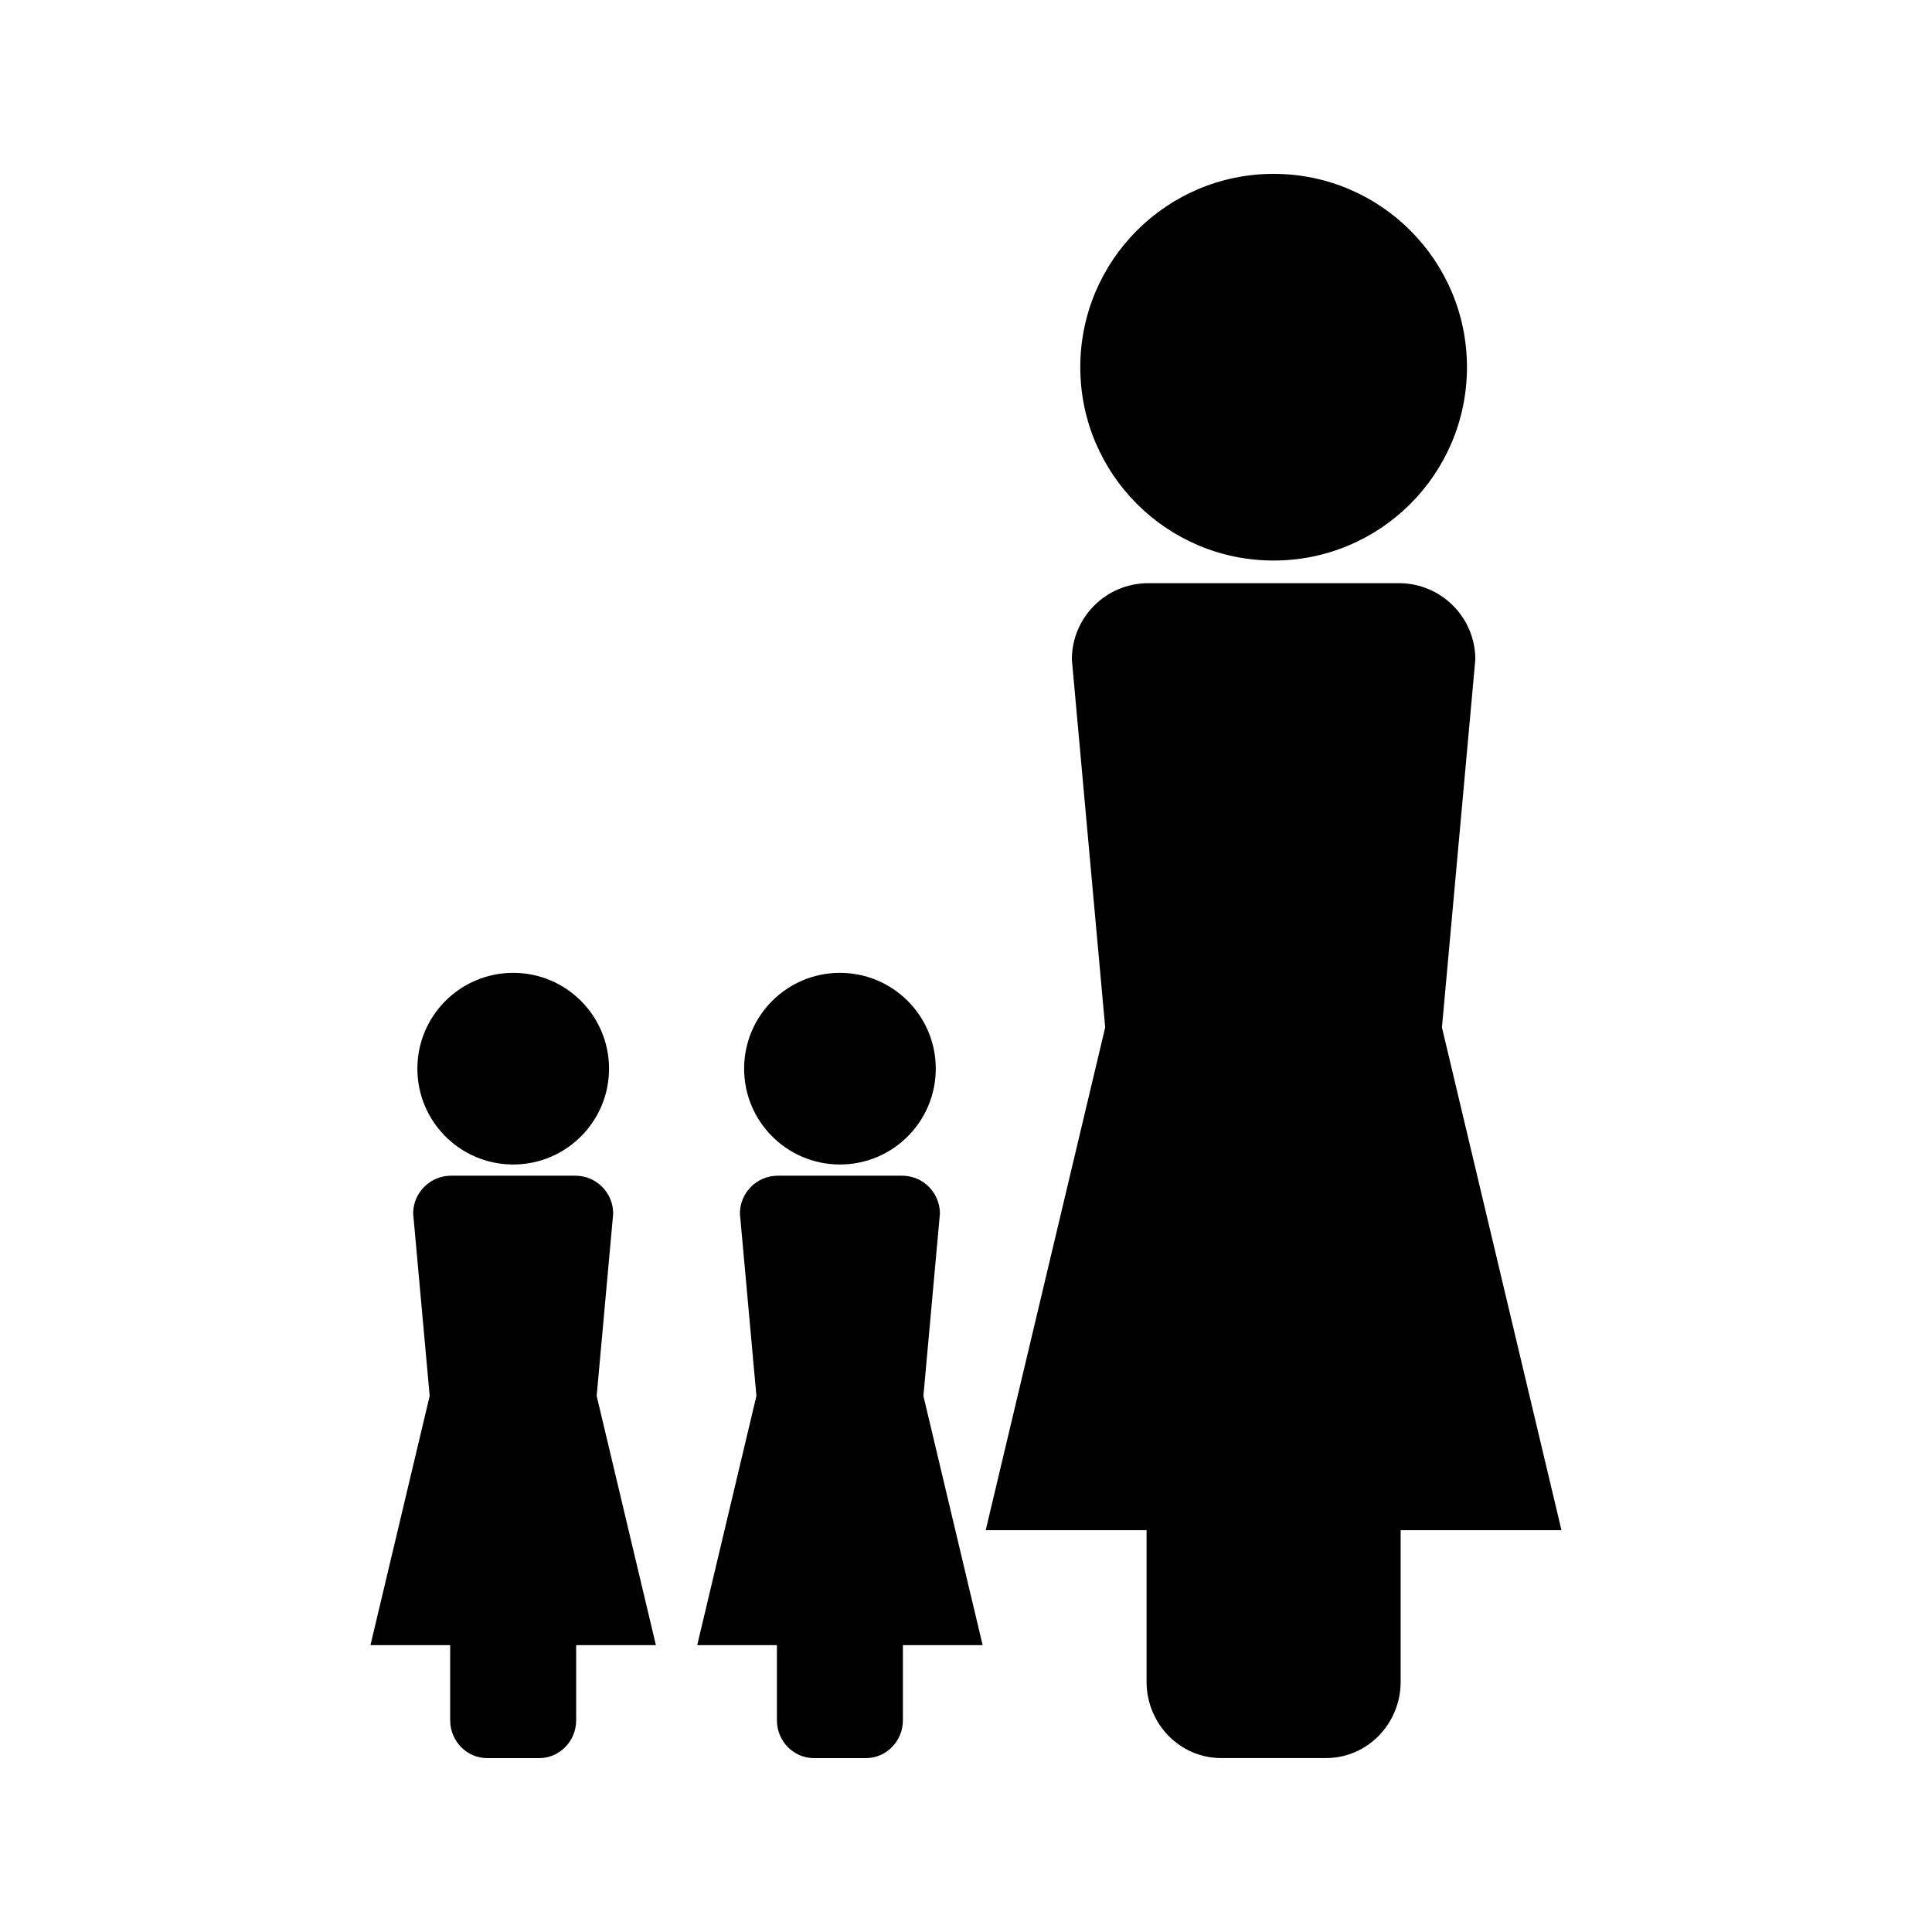 <?xml version="1.0" encoding="UTF-8"?>
<!-- Uploaded to: ICON Repo, www.iconrepo.com, Generator: ICON Repo Mixer Tools -->
<svg fill="#000000" width="800px" height="800px" version="1.1" viewBox="144 144 512 512" xmlns="http://www.w3.org/2000/svg">
 <g>
  <path d="m526.13 416.28 8.848-97.504c0-11.168-9.059-20.227-20.227-20.227l-0.609 0.004h-65.863c-11.156 0-20.227 9.059-20.227 20.227l8.836 97.504-31.664 133.23h42.629v40.168c0 11.152 8.859 20.227 19.789 20.227h27.758c10.93 0 19.789-9.055 19.789-20.227v-40.168h42.617z"/>
  <path d="m532.76 241.31c0 28.297-22.941 51.238-51.238 51.238s-51.234-22.941-51.234-51.238 22.938-51.234 51.234-51.234 51.238 22.938 51.238 51.234"/>
  <path d="m393.09 465.61c0-5.543-4.481-10.035-10.023-10.035h-32.949c-5.535 0-10.035 4.492-10.035 10.035l4.375 48.32-15.691 66.051h21.125v19.902c0 5.547 4.398 10.035 9.809 10.035h13.77c5.41 0 9.809-4.488 9.809-10.035v-19.902h21.133l-15.699-66.051z"/>
  <path d="m391.99 427.21c0 14.023-11.367 25.395-25.395 25.395-14.023 0-25.395-11.371-25.395-25.395 0-14.027 11.371-25.395 25.395-25.395 14.027 0 25.395 11.367 25.395 25.395"/>
  <path d="m306.5 465.61c0-5.543-4.481-10.035-10.023-10.035h-32.949c-5.535 0-10.035 4.492-10.035 10.035l4.375 48.32-15.691 66.051h21.125v19.902c0 5.547 4.398 10.035 9.809 10.035h13.77c5.41 0 9.809-4.488 9.809-10.035v-19.902h21.133l-15.699-66.051z"/>
  <path d="m305.4 427.21c0 14.023-11.371 25.395-25.395 25.395-14.027 0-25.395-11.371-25.395-25.395 0-14.027 11.367-25.395 25.395-25.395 14.023 0 25.395 11.367 25.395 25.395"/>
 </g>
</svg>